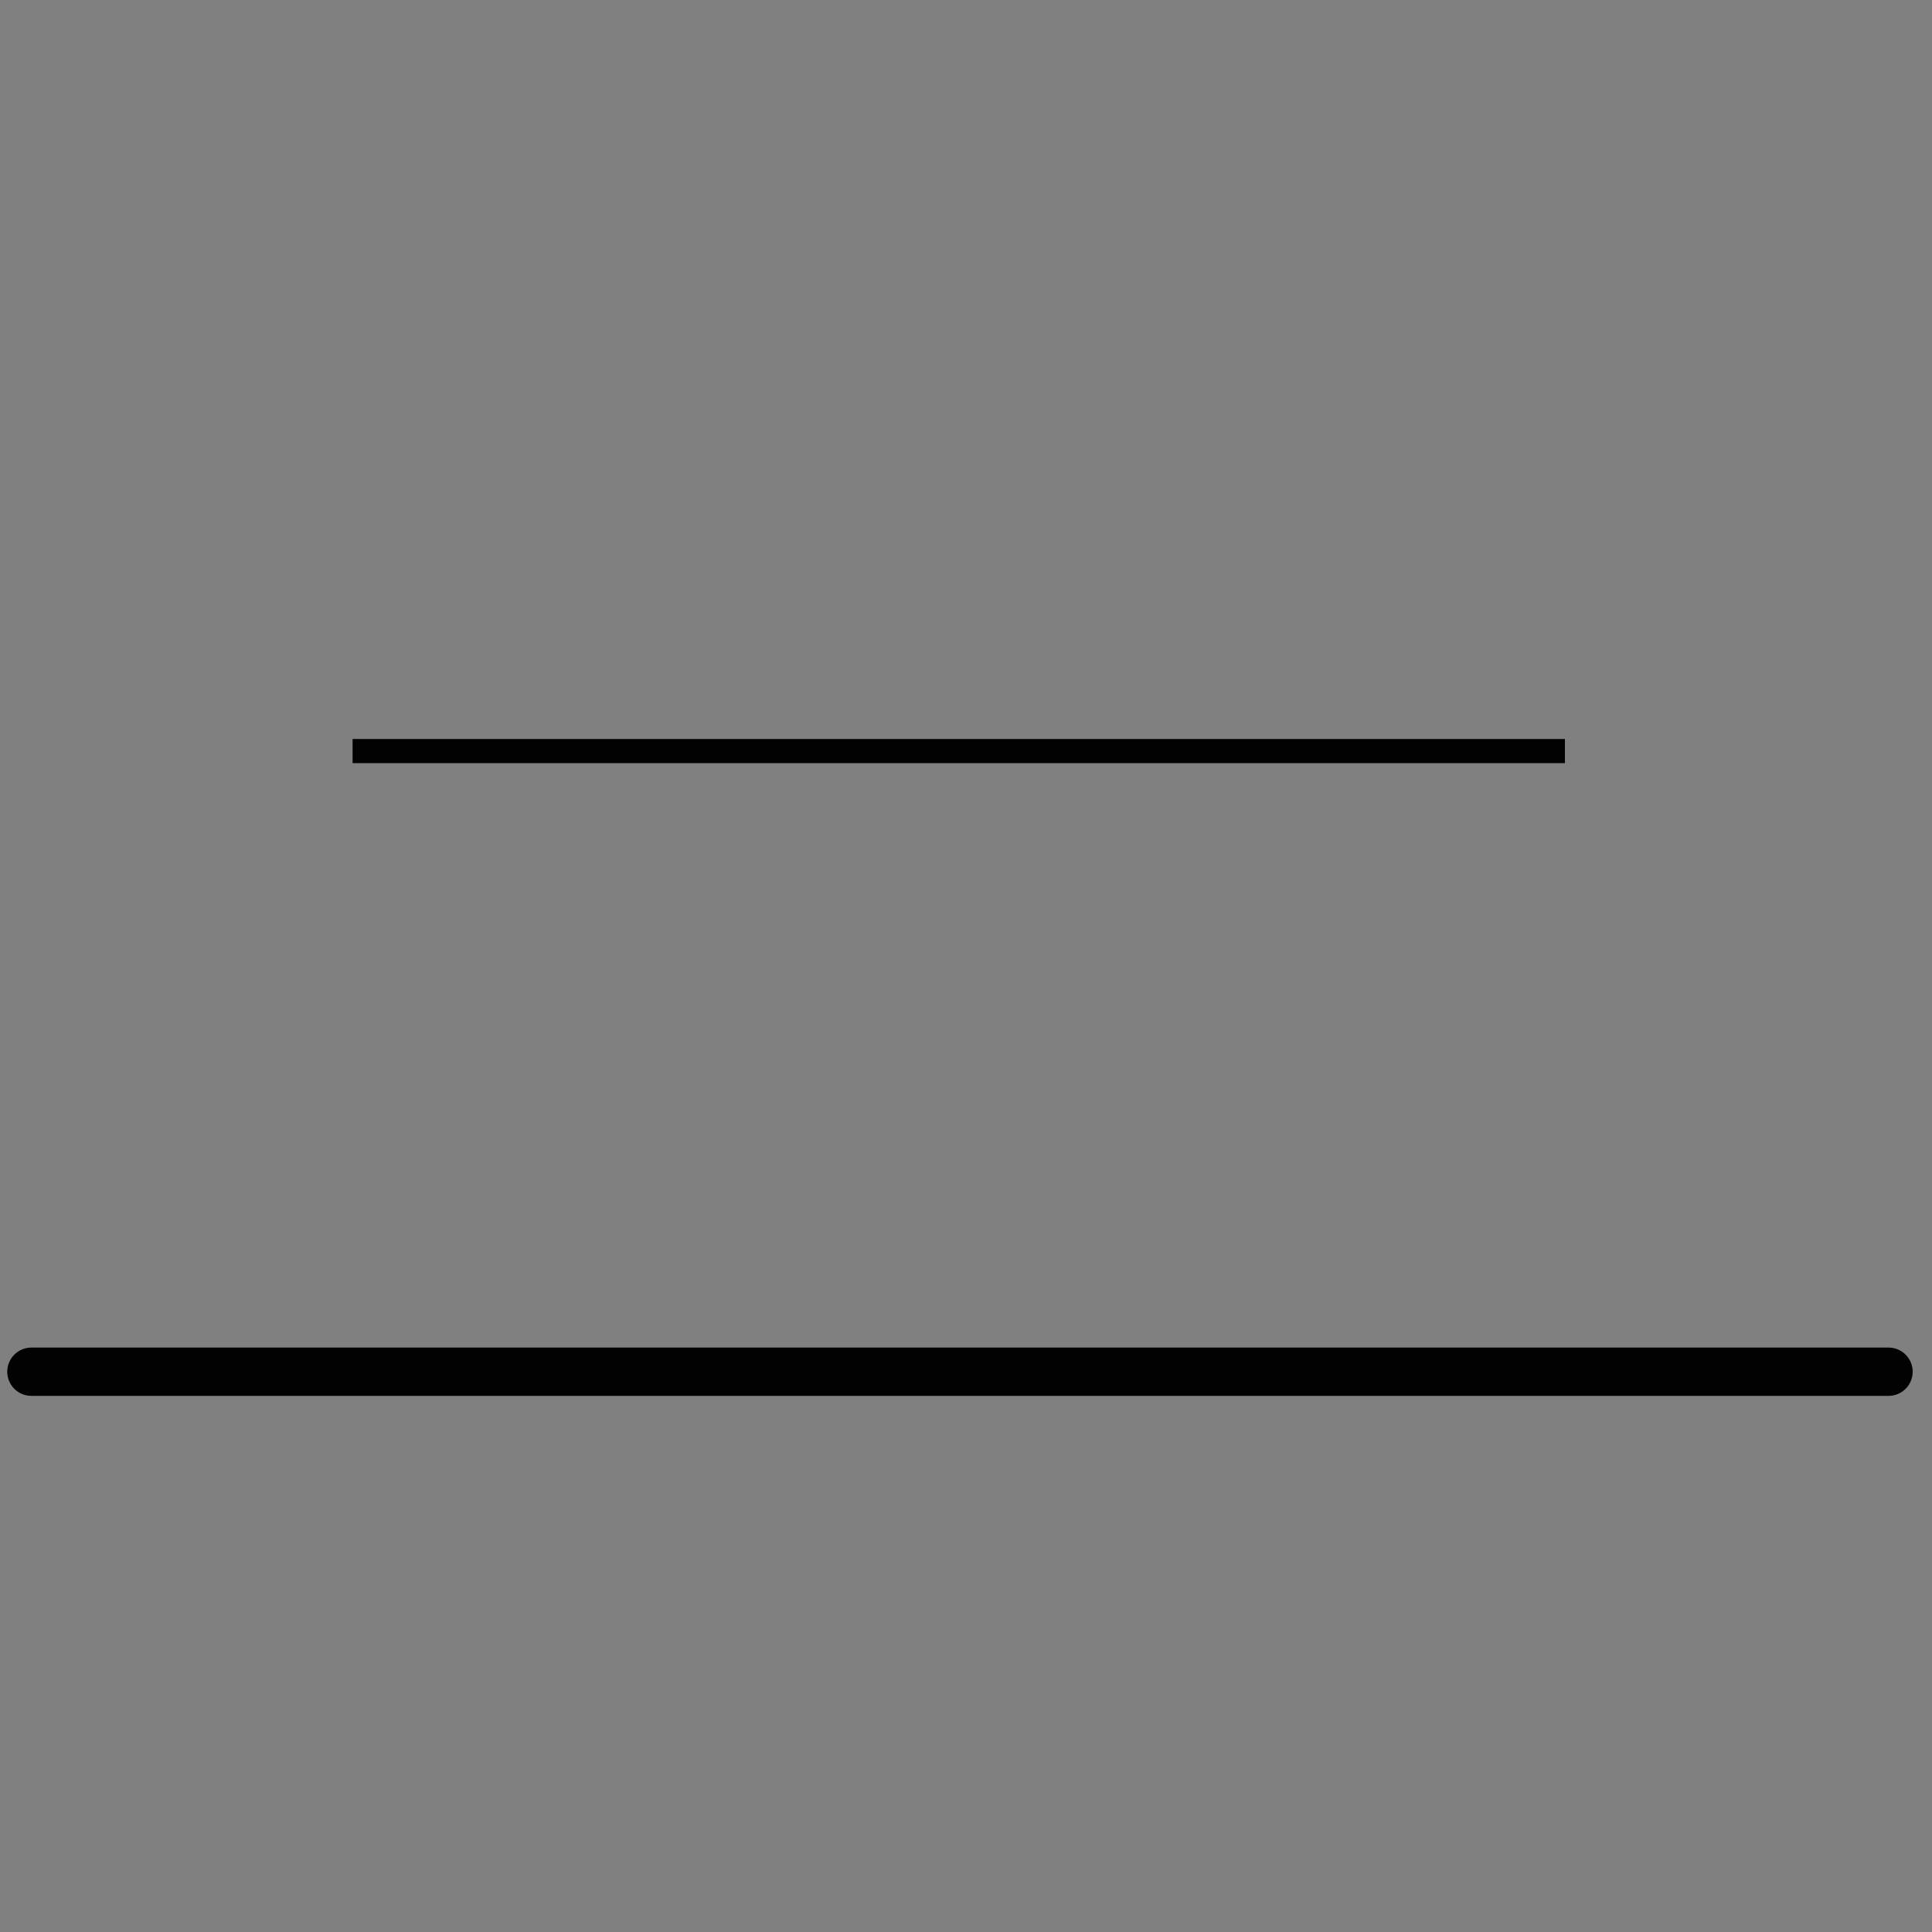 <?xml version="1.0" encoding="utf-8"?>
<!-- Generator: Adobe Illustrator 21.1.0, SVG Export Plug-In . SVG Version: 6.00 Build 0)  -->
<svg version="1.1" id="Layer_1" xmlns="http://www.w3.org/2000/svg" xmlns:xlink="http://www.w3.org/1999/xlink" x="0px" y="0px"
	 viewBox="0 0 80 80" style="enable-background:new 0 0 80 80;" xml:space="preserve">
<rect x="0" y="0" width="80" height="80" fill="#808080" stroke="none"/>
<style type="text/css">
	.st0{fill:none;stroke:#FFFFFF;stroke-width:2;stroke-linecap:round;stroke-linejoin:round;stroke-miterlimit:10;}
	.st1{fill:none;stroke:#FFFFFF;stroke-miterlimit:10;}
	.st2{fill:#303133;stroke:#FFFFFF;stroke-miterlimit:10;}
	.st3{fill:none;stroke:#020202;stroke-width:2;stroke-linecap:round;stroke-linejoin:round;stroke-miterlimit:10;}
	.st4{fill:none;stroke:#020202;stroke-miterlimit:10;}
</style>
<line class="st0" x1="717.5" y1="2161.4" x2="769.1" y2="2161.4"/>
<polygon class="st1" points="743.3,2146 737.2,2135.4 731.1,2124.9 743.3,2124.8 755.5,2124.8 749.4,2135.4 "/>
<rect x="1082.5" y="2130.7" class="st2" width="38.1" height="16.6"/>
<line class="st0" x1="1075.8" y1="2161.4" x2="1127.4" y2="2161.4"/>
<line class="st3" x1="1.3" y1="56.8" x2="78.2" y2="56.8"/>
<line class="st4" x1="14.6" y1="31.1" x2="64.8" y2="31.1"/>
</svg>
